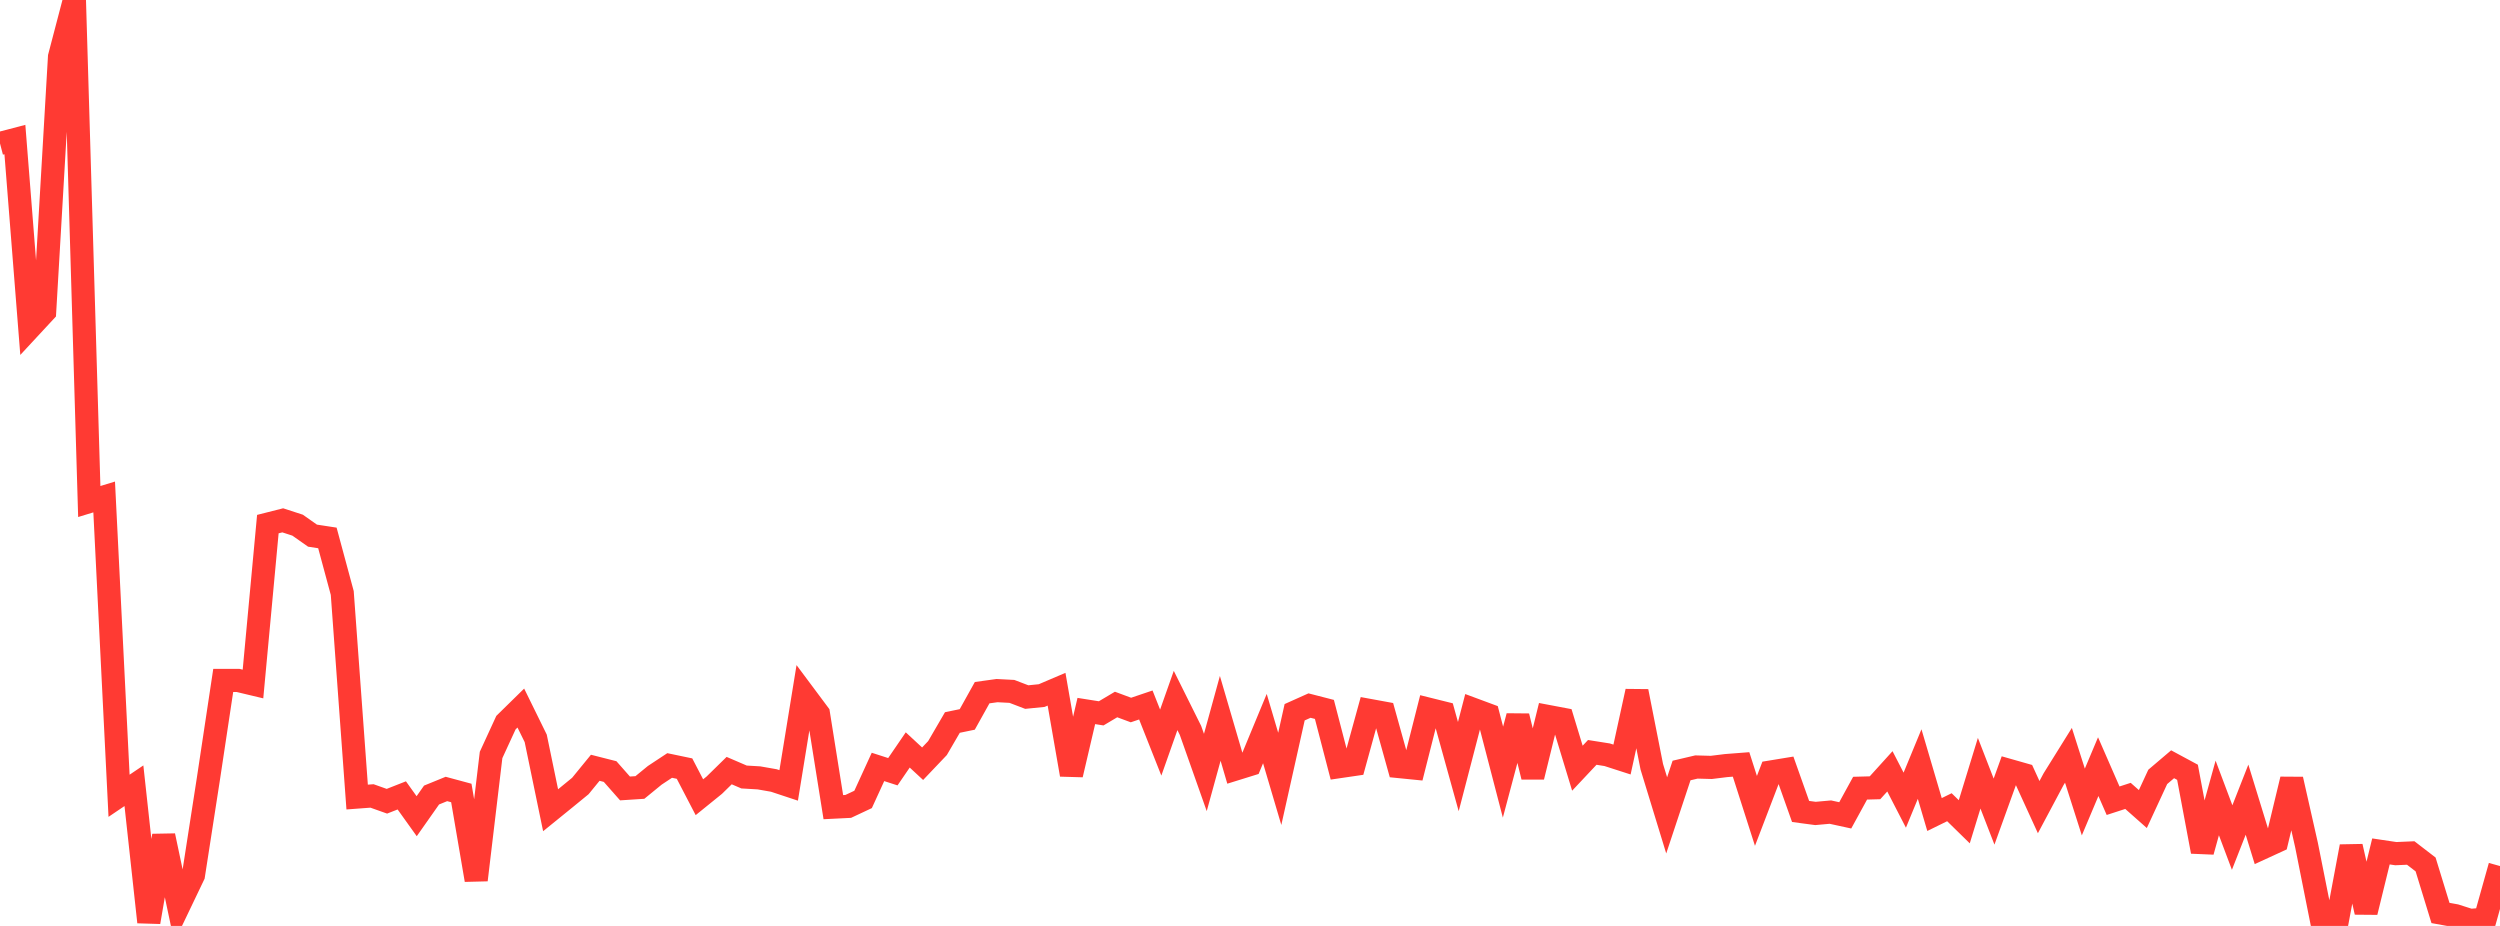 <?xml version="1.0" standalone="no"?>
<!DOCTYPE svg PUBLIC "-//W3C//DTD SVG 1.1//EN" "http://www.w3.org/Graphics/SVG/1.1/DTD/svg11.dtd">

<svg width="135" height="50" viewBox="0 0 135 50" preserveAspectRatio="none" 
  xmlns="http://www.w3.org/2000/svg"
  xmlns:xlink="http://www.w3.org/1999/xlink">


<polyline points="0.0, 7.746 0.804, 7.536 1.607, 17.697 2.411, 16.83 3.214, 3.067 4.018, 0.0 4.821, 27.082 5.625, 26.836 6.429, 42.972 7.232, 42.43 8.036, 49.791 8.839, 45.13 9.643, 48.938 10.446, 47.26 11.25, 42.078 12.054, 36.744 12.857, 36.744 13.661, 36.936 14.464, 28.302 15.268, 28.098 16.071, 28.359 16.875, 28.925 17.679, 29.048 18.482, 32.022 19.286, 43.041 20.089, 42.981 20.893, 43.267 21.696, 42.951 22.5, 44.075 23.304, 42.932 24.107, 42.604 24.911, 42.821 25.714, 47.518 26.518, 40.768 27.321, 39.023 28.125, 38.235 28.929, 39.872 29.732, 43.753 30.536, 43.101 31.339, 42.444 32.143, 41.46 32.946, 41.664 33.75, 42.576 34.554, 42.524 35.357, 41.867 36.161, 41.336 36.964, 41.504 37.768, 43.05 38.571, 42.4 39.375, 41.612 40.179, 41.958 40.982, 42.005 41.786, 42.146 42.589, 42.412 43.393, 37.47 44.196, 38.547 45.0, 43.586 45.804, 43.546 46.607, 43.169 47.411, 41.414 48.214, 41.673 49.018, 40.497 49.821, 41.241 50.625, 40.396 51.429, 39.015 52.232, 38.849 53.036, 37.404 53.839, 37.293 54.643, 37.335 55.446, 37.642 56.25, 37.561 57.054, 37.218 57.857, 41.832 58.661, 38.394 59.464, 38.521 60.268, 38.043 61.071, 38.341 61.875, 38.069 62.679, 40.1 63.482, 37.826 64.286, 39.442 65.089, 41.714 65.893, 38.791 66.696, 41.534 67.5, 41.284 68.304, 39.343 69.107, 42.059 69.911, 38.461 70.714, 38.101 71.518, 38.308 72.321, 41.398 73.125, 41.28 73.929, 38.36 74.732, 38.507 75.536, 41.393 76.339, 41.473 77.143, 38.297 77.946, 38.497 78.75, 41.396 79.554, 38.305 80.357, 38.603 81.161, 41.695 81.964, 38.675 82.768, 41.948 83.571, 38.686 84.375, 38.838 85.179, 41.483 85.982, 40.629 86.786, 40.756 87.589, 41.015 88.393, 37.333 89.196, 41.402 90.0, 44.03 90.804, 41.607 91.607, 41.418 92.411, 41.44 93.214, 41.341 94.018, 41.279 94.821, 43.789 95.625, 41.688 96.429, 41.556 97.232, 43.819 98.036, 43.926 98.839, 43.854 99.643, 44.029 100.446, 42.562 101.25, 42.54 102.054, 41.652 102.857, 43.209 103.661, 41.259 104.464, 43.985 105.268, 43.59 106.071, 44.376 106.875, 41.754 107.679, 43.827 108.482, 41.601 109.286, 41.83 110.089, 43.585 110.893, 42.076 111.696, 40.786 112.5, 43.308 113.304, 41.399 114.107, 43.239 114.911, 42.978 115.714, 43.689 116.518, 41.952 117.321, 41.27 118.125, 41.703 118.929, 45.985 119.732, 43.089 120.536, 45.228 121.339, 43.182 122.143, 45.796 122.946, 45.427 123.75, 42.083 124.554, 45.642 125.357, 49.669 126.161, 50.0 126.964, 45.71 127.768, 49.255 128.571, 45.977 129.375, 46.097 130.179, 46.062 130.982, 46.68 131.786, 49.3 132.589, 49.446 133.393, 49.702 134.196, 49.637 135.0, 46.767" fill="none" stroke="#ff3a33" stroke-width="1.25"/>

</svg>
